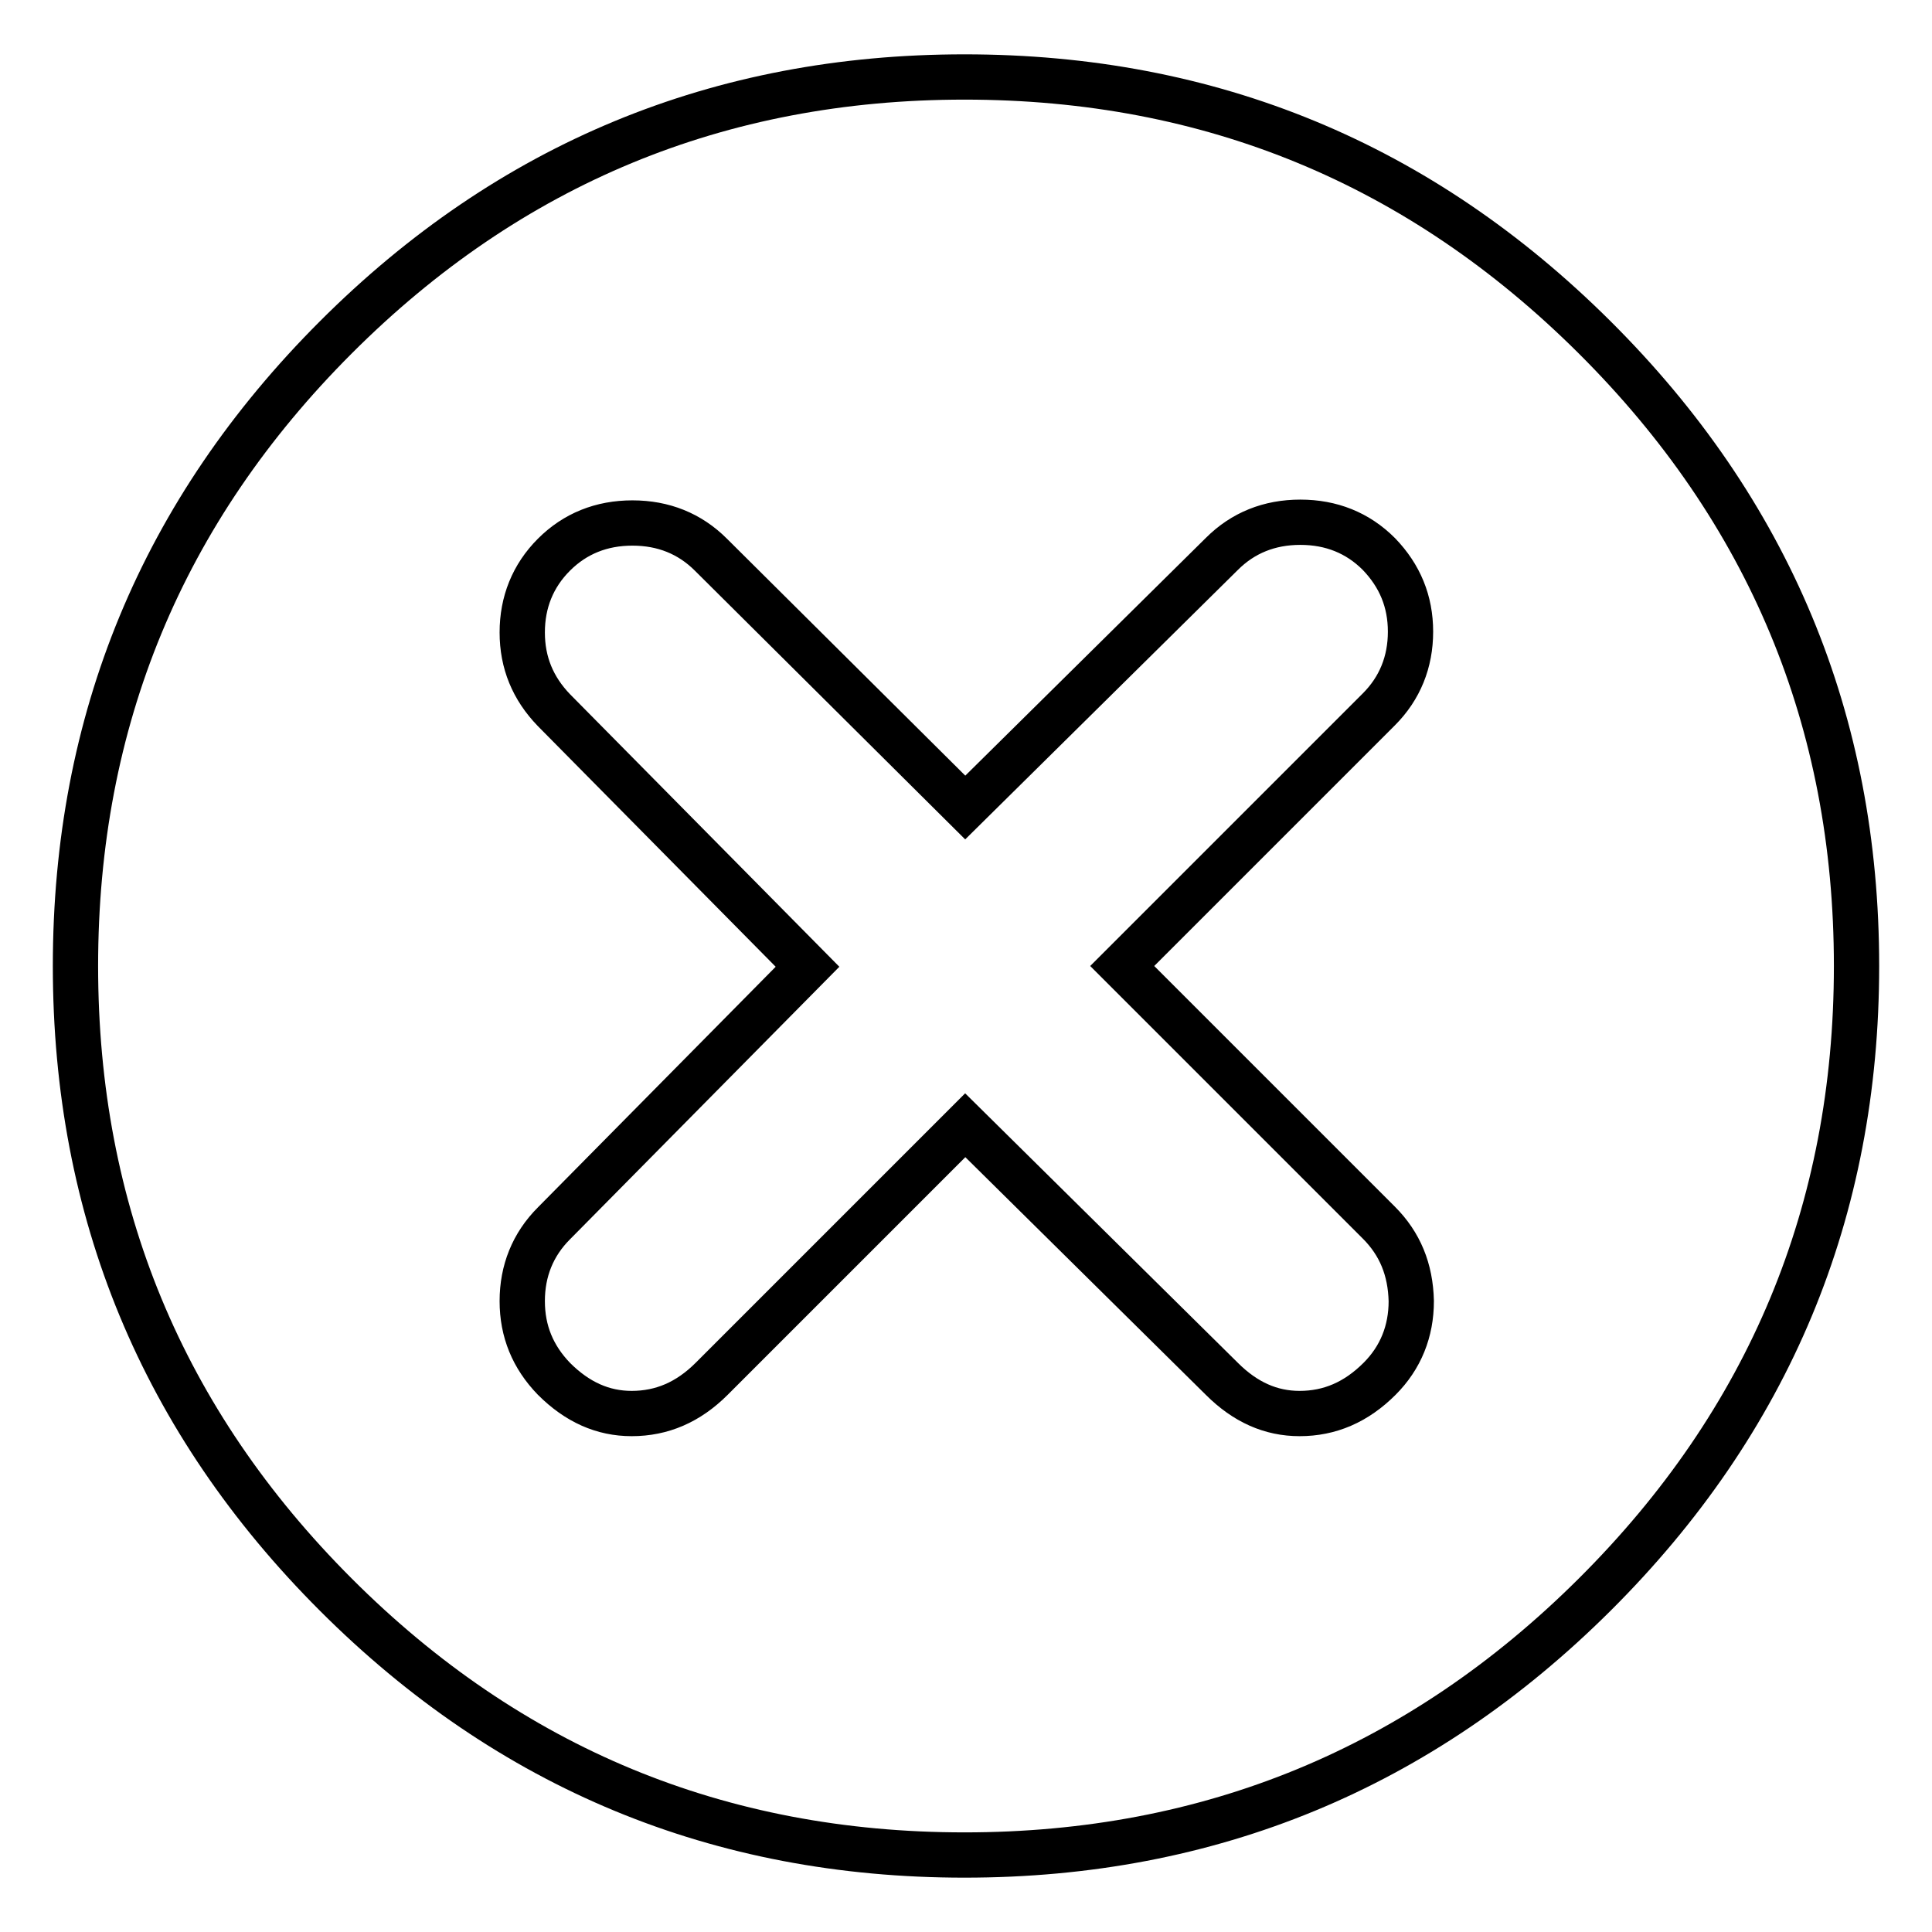 <?xml version="1.0" encoding="utf-8"?>
<!-- Svg Vector Icons : http://www.onlinewebfonts.com/icon -->
<!DOCTYPE svg PUBLIC "-//W3C//DTD SVG 1.1//EN" "http://www.w3.org/Graphics/SVG/1.1/DTD/svg11.dtd">
<svg version="1.1" xmlns="http://www.w3.org/2000/svg" xmlns:xlink="http://www.w3.org/1999/xlink" x="0px" y="0px" viewBox="0 0 256 256" enable-background="new 0 0 256 256" xml:space="preserve">
<g> <path stroke-width="6" fill-opacity="0" stroke="#000000"  d="M127.8,10.2c32.6,0,60.4,11.5,83.5,34.5c23.1,23,34.7,50.8,34.7,83.3s-11.6,60.3-34.7,83.3 c-23.1,23-51,34.5-83.5,34.5s-60.3-11.5-83.3-34.5c-23-23-34.5-50.8-34.5-83.3s11.5-60.3,34.5-83.3C67.5,21.7,95.3,10.2,127.8,10.2 z M182.7,162l-34-34l34-34c2.8-2.8,4.2-6.3,4.2-10.3s-1.4-7.4-4.2-10.3c-2.8-2.8-6.3-4.2-10.4-4.2c-4.1,0-7.6,1.4-10.4,4.2 l-34,33.6L94.2,73.5c-2.8-2.8-6.3-4.2-10.4-4.2c-4.1,0-7.6,1.4-10.4,4.2c-2.8,2.8-4.2,6.3-4.2,10.3s1.4,7.4,4.2,10.3l33.6,34 l-33.6,34c-2.8,2.8-4.2,6.3-4.2,10.3c0,4,1.4,7.4,4.2,10.3c3.1,3.1,6.5,4.6,10.3,4.6c4,0,7.5-1.5,10.6-4.6l33.6-33.6l34,33.6 c3.1,3.1,6.5,4.6,10.3,4.6c4,0,7.5-1.5,10.6-4.6c2.8-2.8,4.2-6.3,4.2-10.3C186.9,168.2,185.5,164.8,182.7,162L182.7,162z"/></g>
</svg>